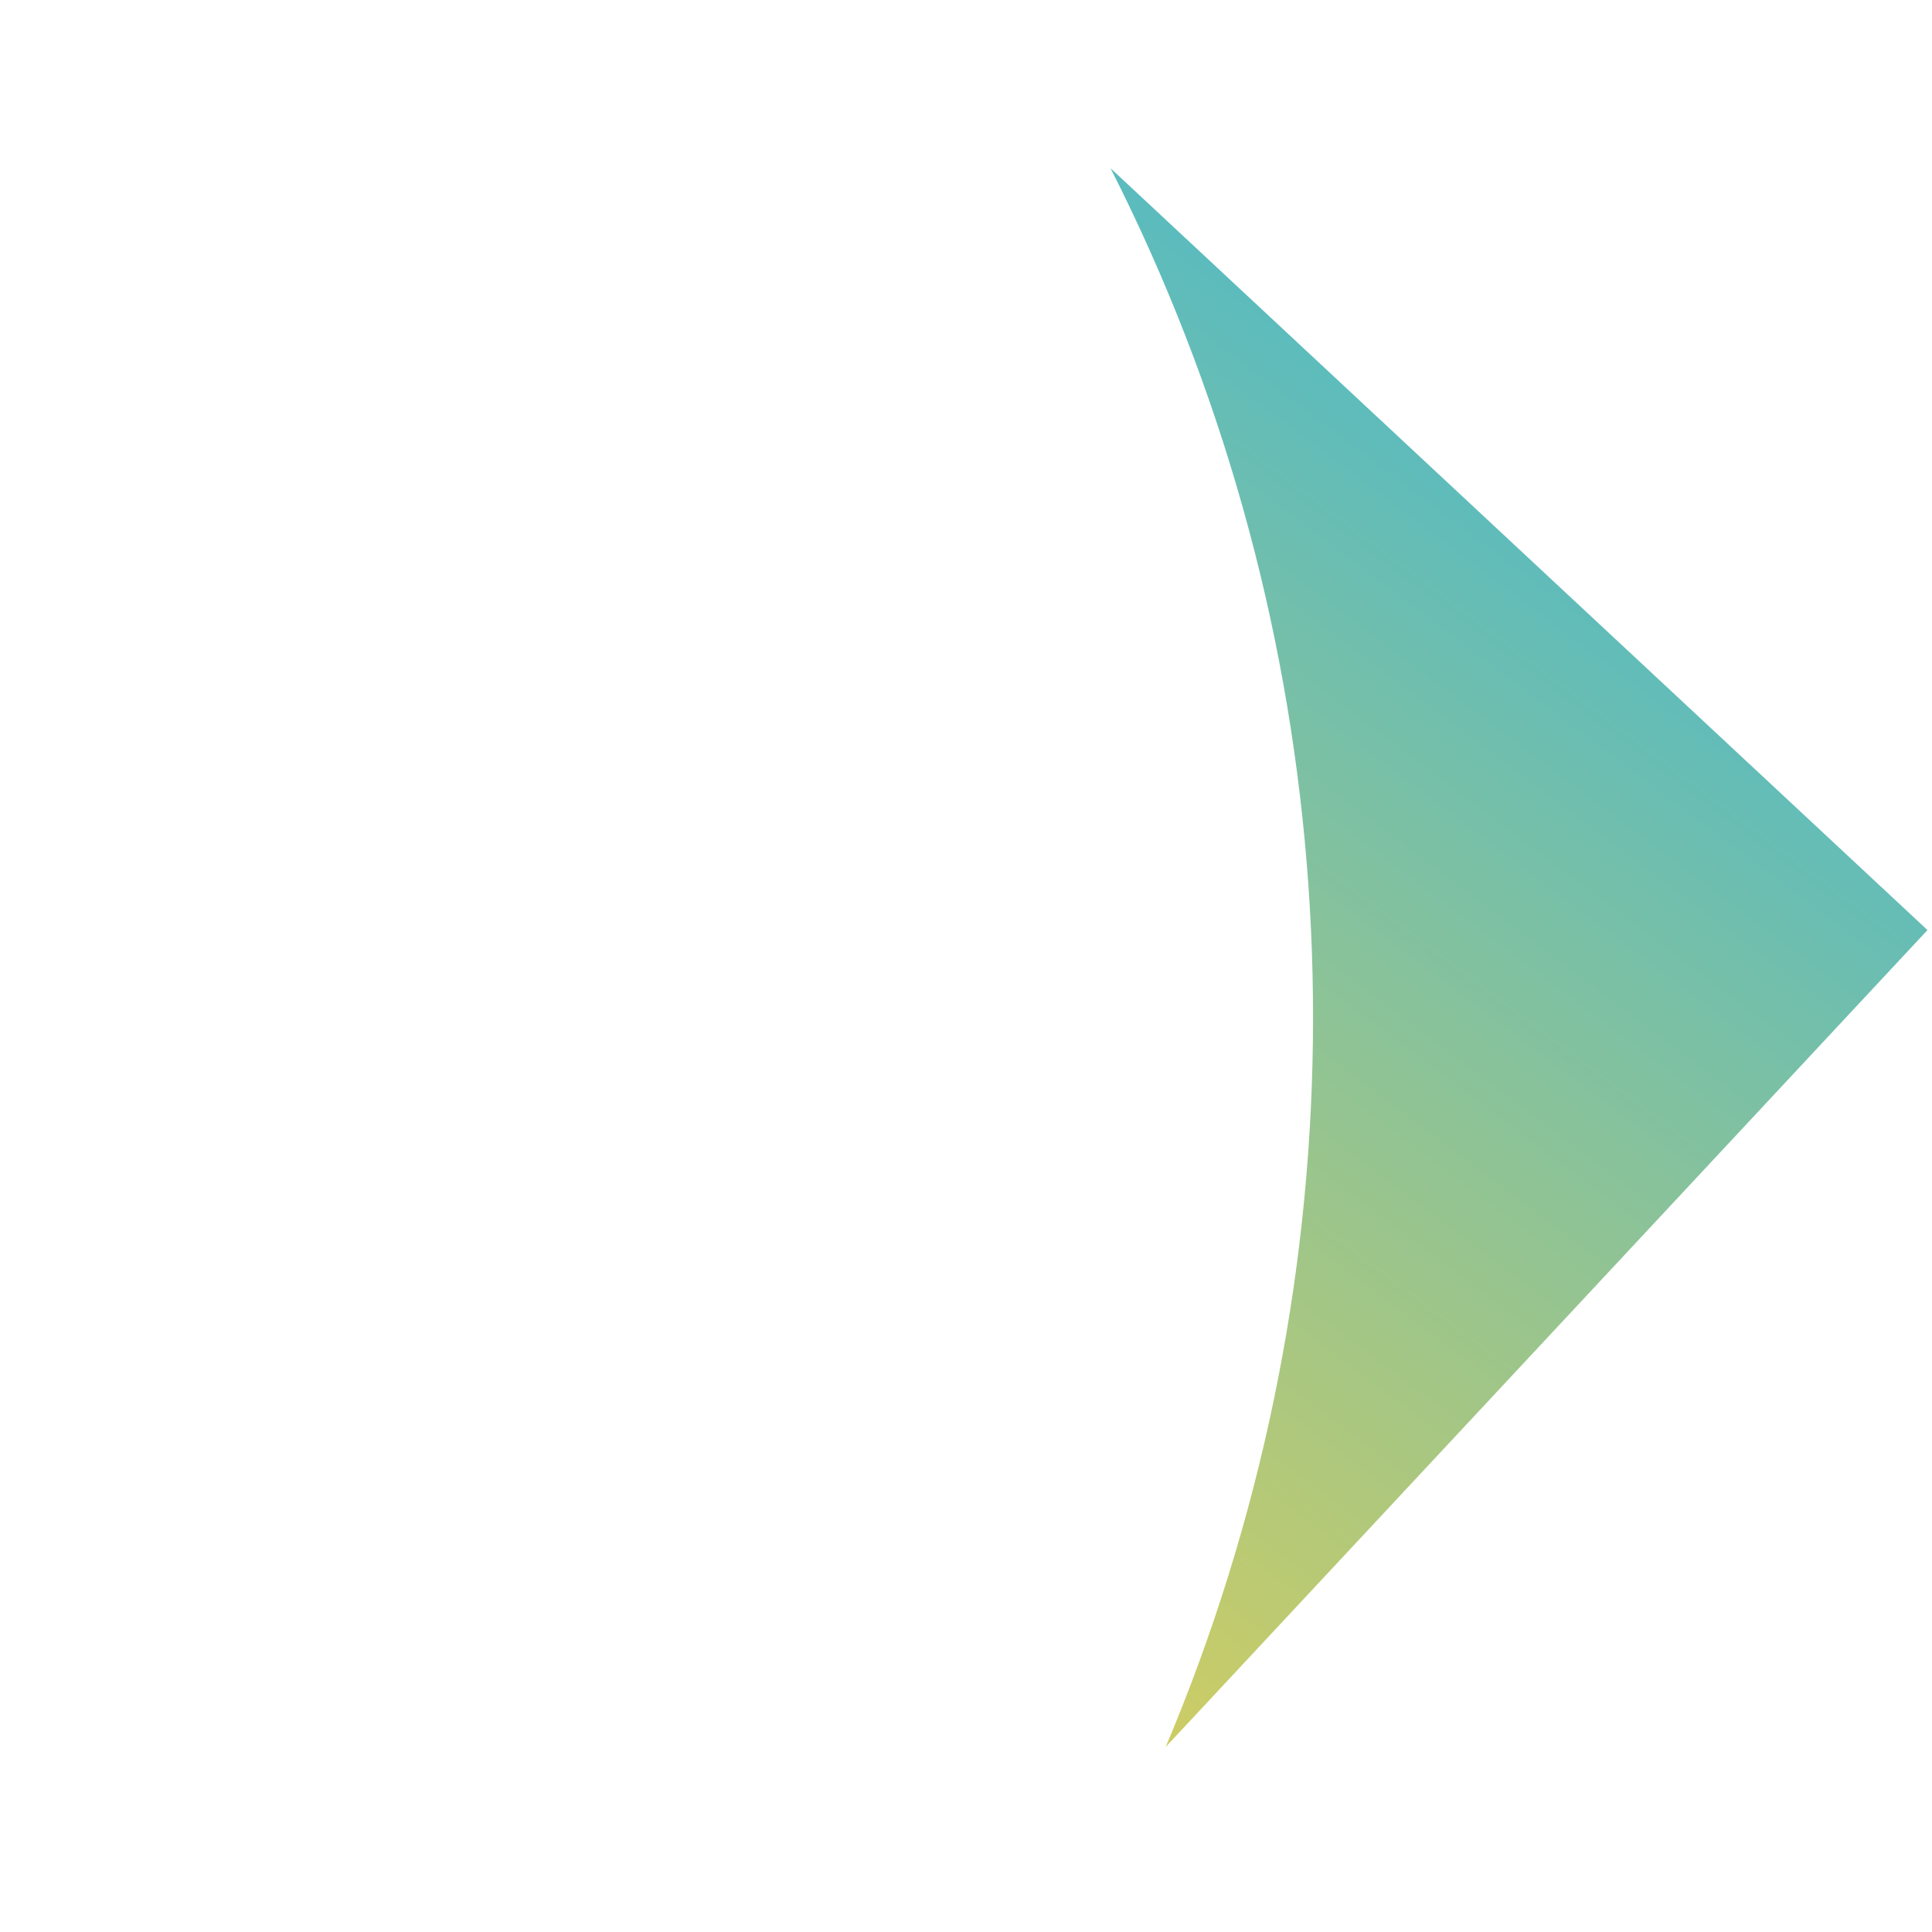 <svg width="17" height="17" viewBox="0 0 17 17" fill="none" xmlns="http://www.w3.org/2000/svg">
<g id="Frame 7219" clip-path="url(#clip0_12558_990)">
<path id="Subtract" fill-rule="evenodd" clip-rule="evenodd" d="M-17.014 -2.304L-28.267 9.763L-16.199 21.016L-4.132 32.269L7.121 20.202L18.374 8.134L6.307 -3.119L-5.761 -14.371L-17.014 -2.304ZM-17.014 -2.304C-10.799 -8.969 -0.358 -9.333 6.307 -3.119C12.971 3.096 13.336 13.537 7.121 20.202C0.906 26.866 -9.535 27.231 -16.199 21.016C-22.864 14.801 -23.229 4.36 -17.014 -2.304Z" fill="url(#paint0_linear_12558_990)"/>
</g>
<defs>
<linearGradient id="paint0_linear_12558_990" x1="-7.804" y1="-15.629" x2="-29.273" y2="12.998" gradientUnits="userSpaceOnUse">
<stop stop-color="#39B6D8"/>
<stop offset="0.5" stop-color="#F7D344"/>
<stop offset="1" stop-color="#E38330"/>
</linearGradient>
<clipPath id="clip0_12558_990">
<rect width="12" height="12" fill="white" transform="translate(0 8.776) rotate(-47)"/>
</clipPath>
</defs>
</svg>

